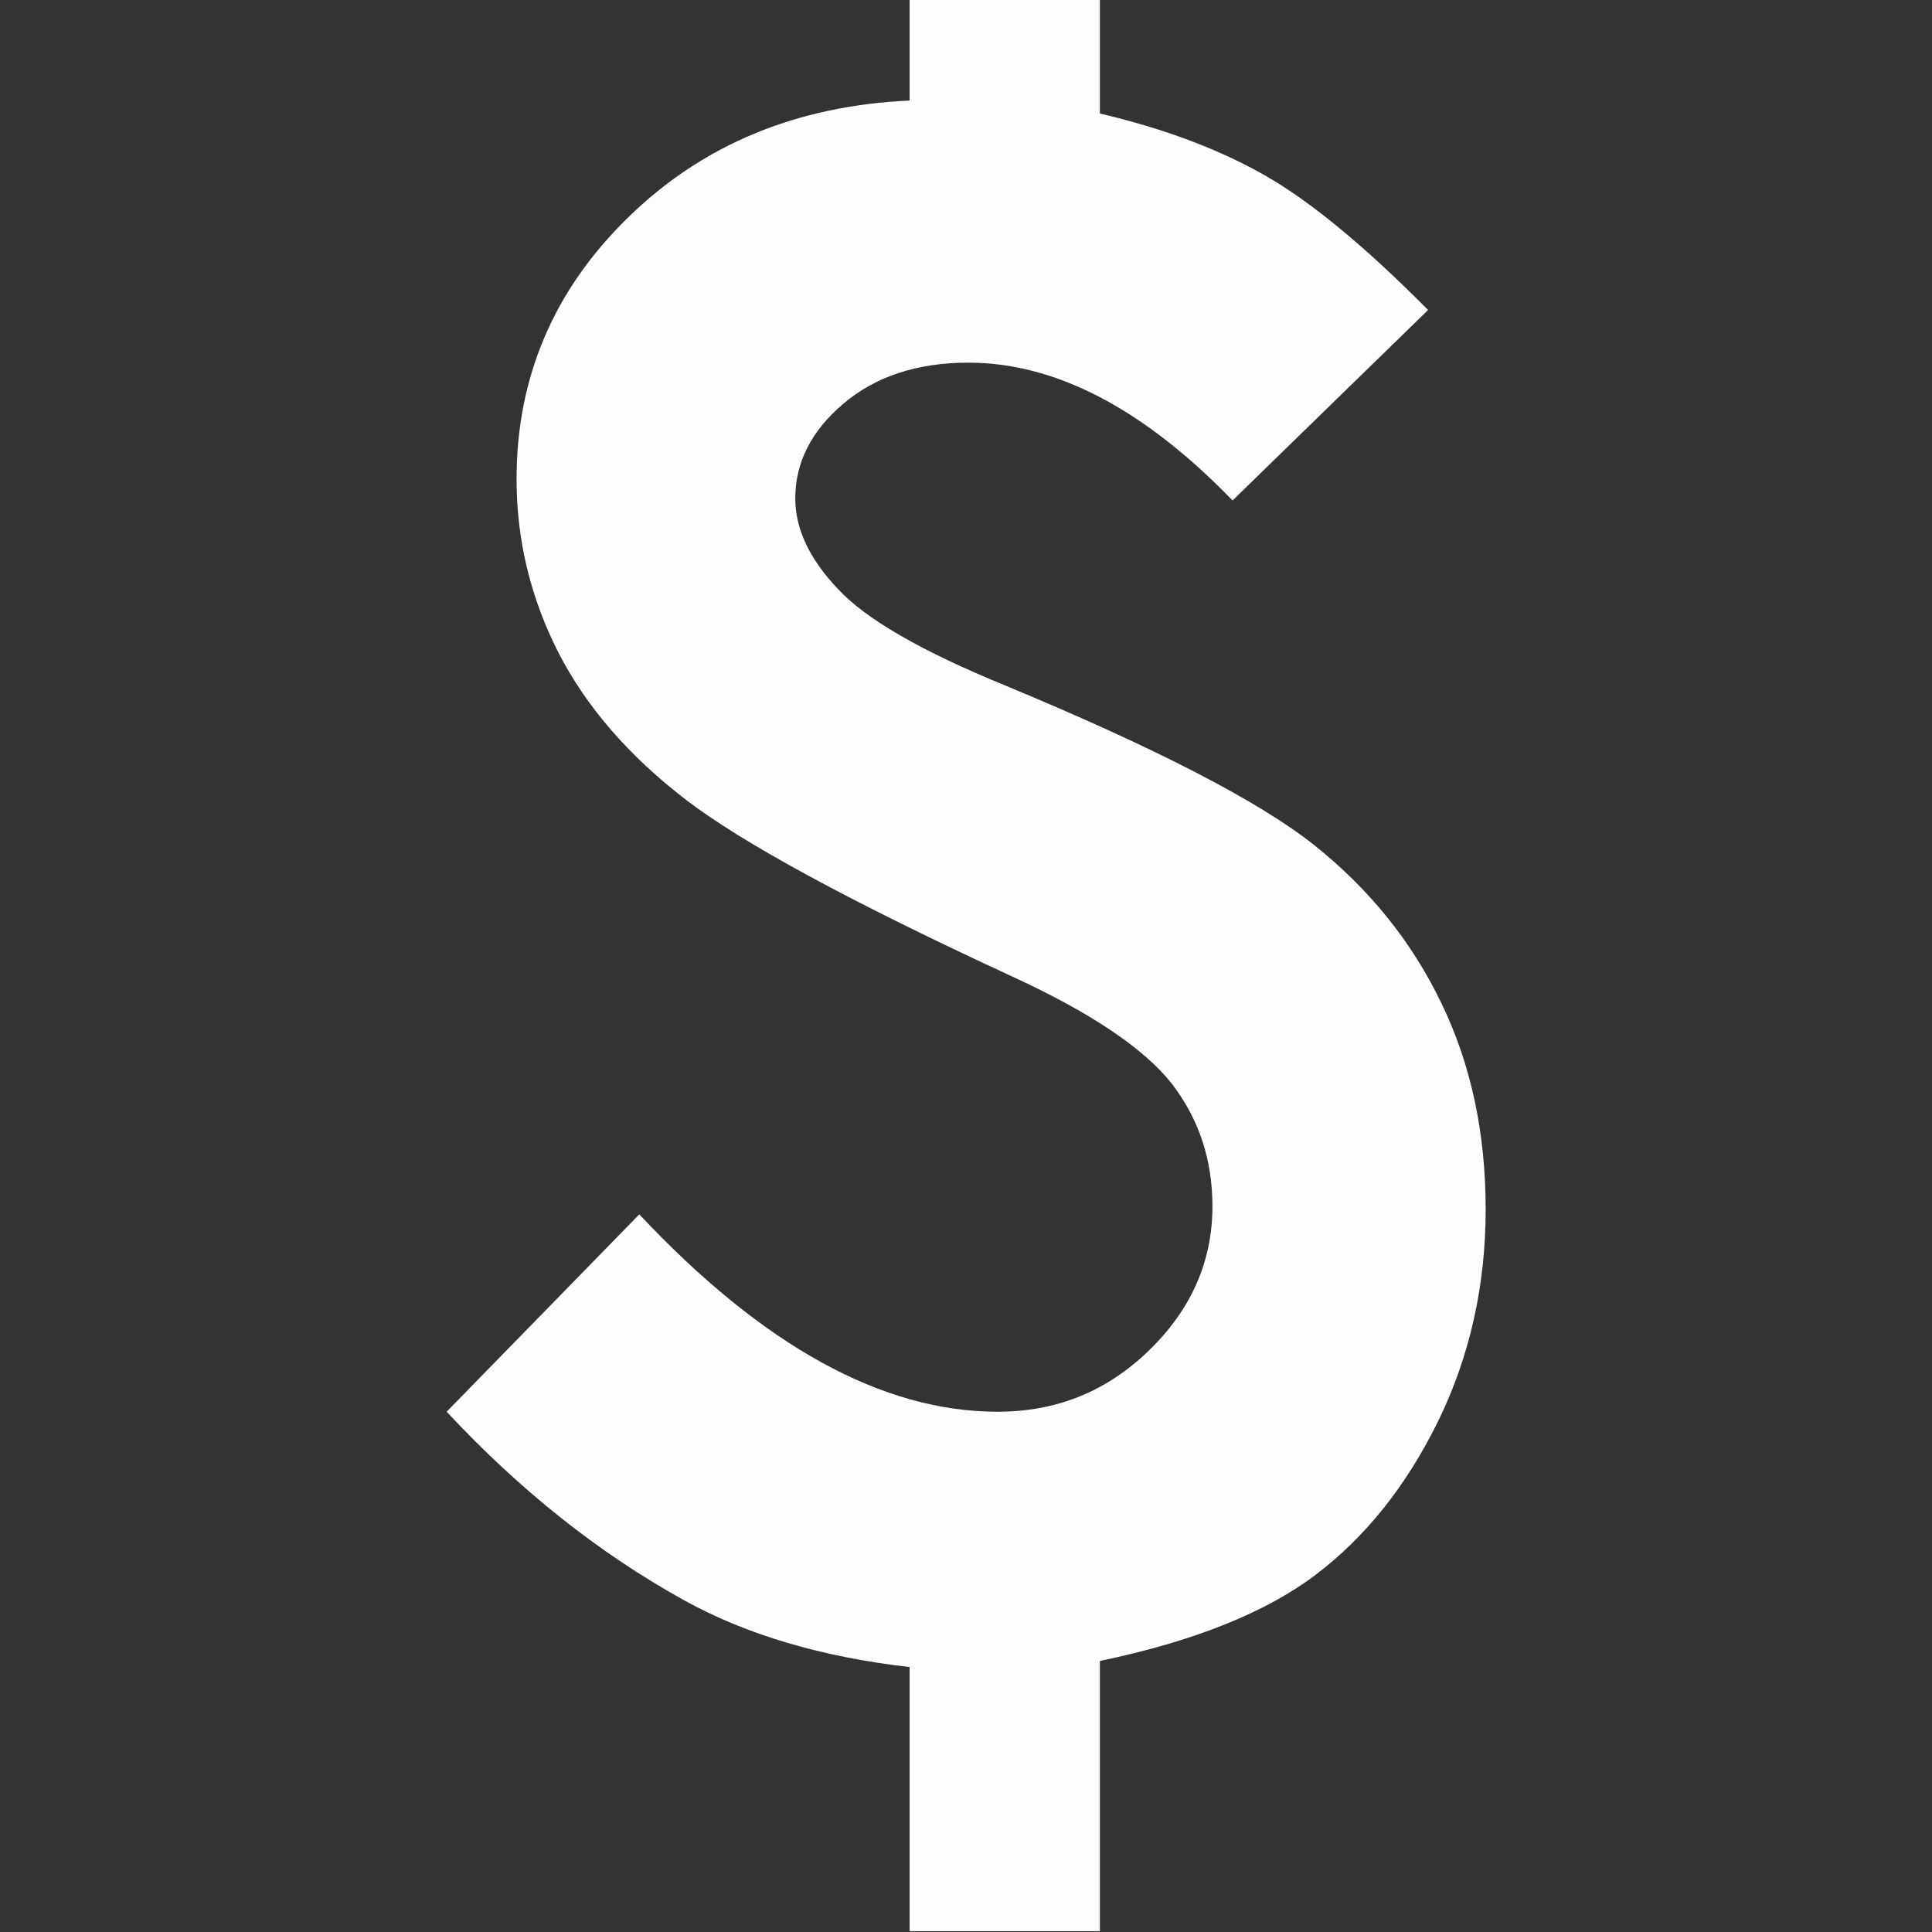<?xml version="1.0" encoding="utf-8"?>
<!-- Generator: Adobe Illustrator 15.0.2, SVG Export Plug-In . SVG Version: 6.00 Build 0)  -->
<!DOCTYPE svg PUBLIC "-//W3C//DTD SVG 1.1//EN" "http://www.w3.org/Graphics/SVG/1.1/DTD/svg11.dtd">
<svg version="1.1" id="Layer_1" xmlns="http://www.w3.org/2000/svg" xmlns:xlink="http://www.w3.org/1999/xlink" x="0px" y="0px"
	 width="300px" height="300px" viewBox="0 0 300 300" enable-background="new 0 0 300 300" xml:space="preserve">
<rect x="0" y="0" width="300" height="300" fill="#333333" stroke="none"/>
<path fill="#FCFDFF" d="M221.757,48.133l-30.366,29.578c-13.819-14.268-27.498-21.397-41.015-21.397
	c-7.998,0-14.443,2.152-19.419,6.376c-5,4.235-7.465,9.142-7.465,14.685c0,4.723,2.177,9.385,6.562,14.014
	c4.315,4.711,13.02,9.734,26.13,15.091c23.238,9.652,39.185,17.87,47.795,24.674c8.587,6.828,15.208,15.01,19.79,24.522
	c4.652,9.56,6.923,20.253,6.923,32.104s-2.455,22.775-7.362,32.868c-4.931,10.043-11.271,18.006-19.072,23.909
	c-7.729,5.833-18.885,10.321-33.466,13.354v41.962h-29.548V258.86c-13.724-1.573-25.414-5.045-35.052-10.392
	c-13.229-7.315-25.484-17.083-36.837-29.256l29.916-30.645c19.175,20.414,37.704,30.645,55.619,30.645
	c9.167,0,16.966-3.146,23.517-9.513c6.551-6.343,9.858-13.796,9.858-22.383c0-7.269-2.106-13.564-6.296-19.025
	c-4.304-5.464-12.565-11.039-24.832-16.676c-24.942-11.527-41.85-20.693-50.658-27.452c-8.793-6.759-15.392-14.338-19.742-22.774
	c-4.317-8.461-6.526-17.441-6.526-27c0-15.809,5.785-29.383,17.323-40.62c11.526-11.284,26.097-17.347,43.71-18.158V-0.126h29.548
	v17.752c10.184,2.395,18.794,5.67,25.898,9.768C203.748,31.467,212.104,38.411,221.757,48.133"/>
</svg>
